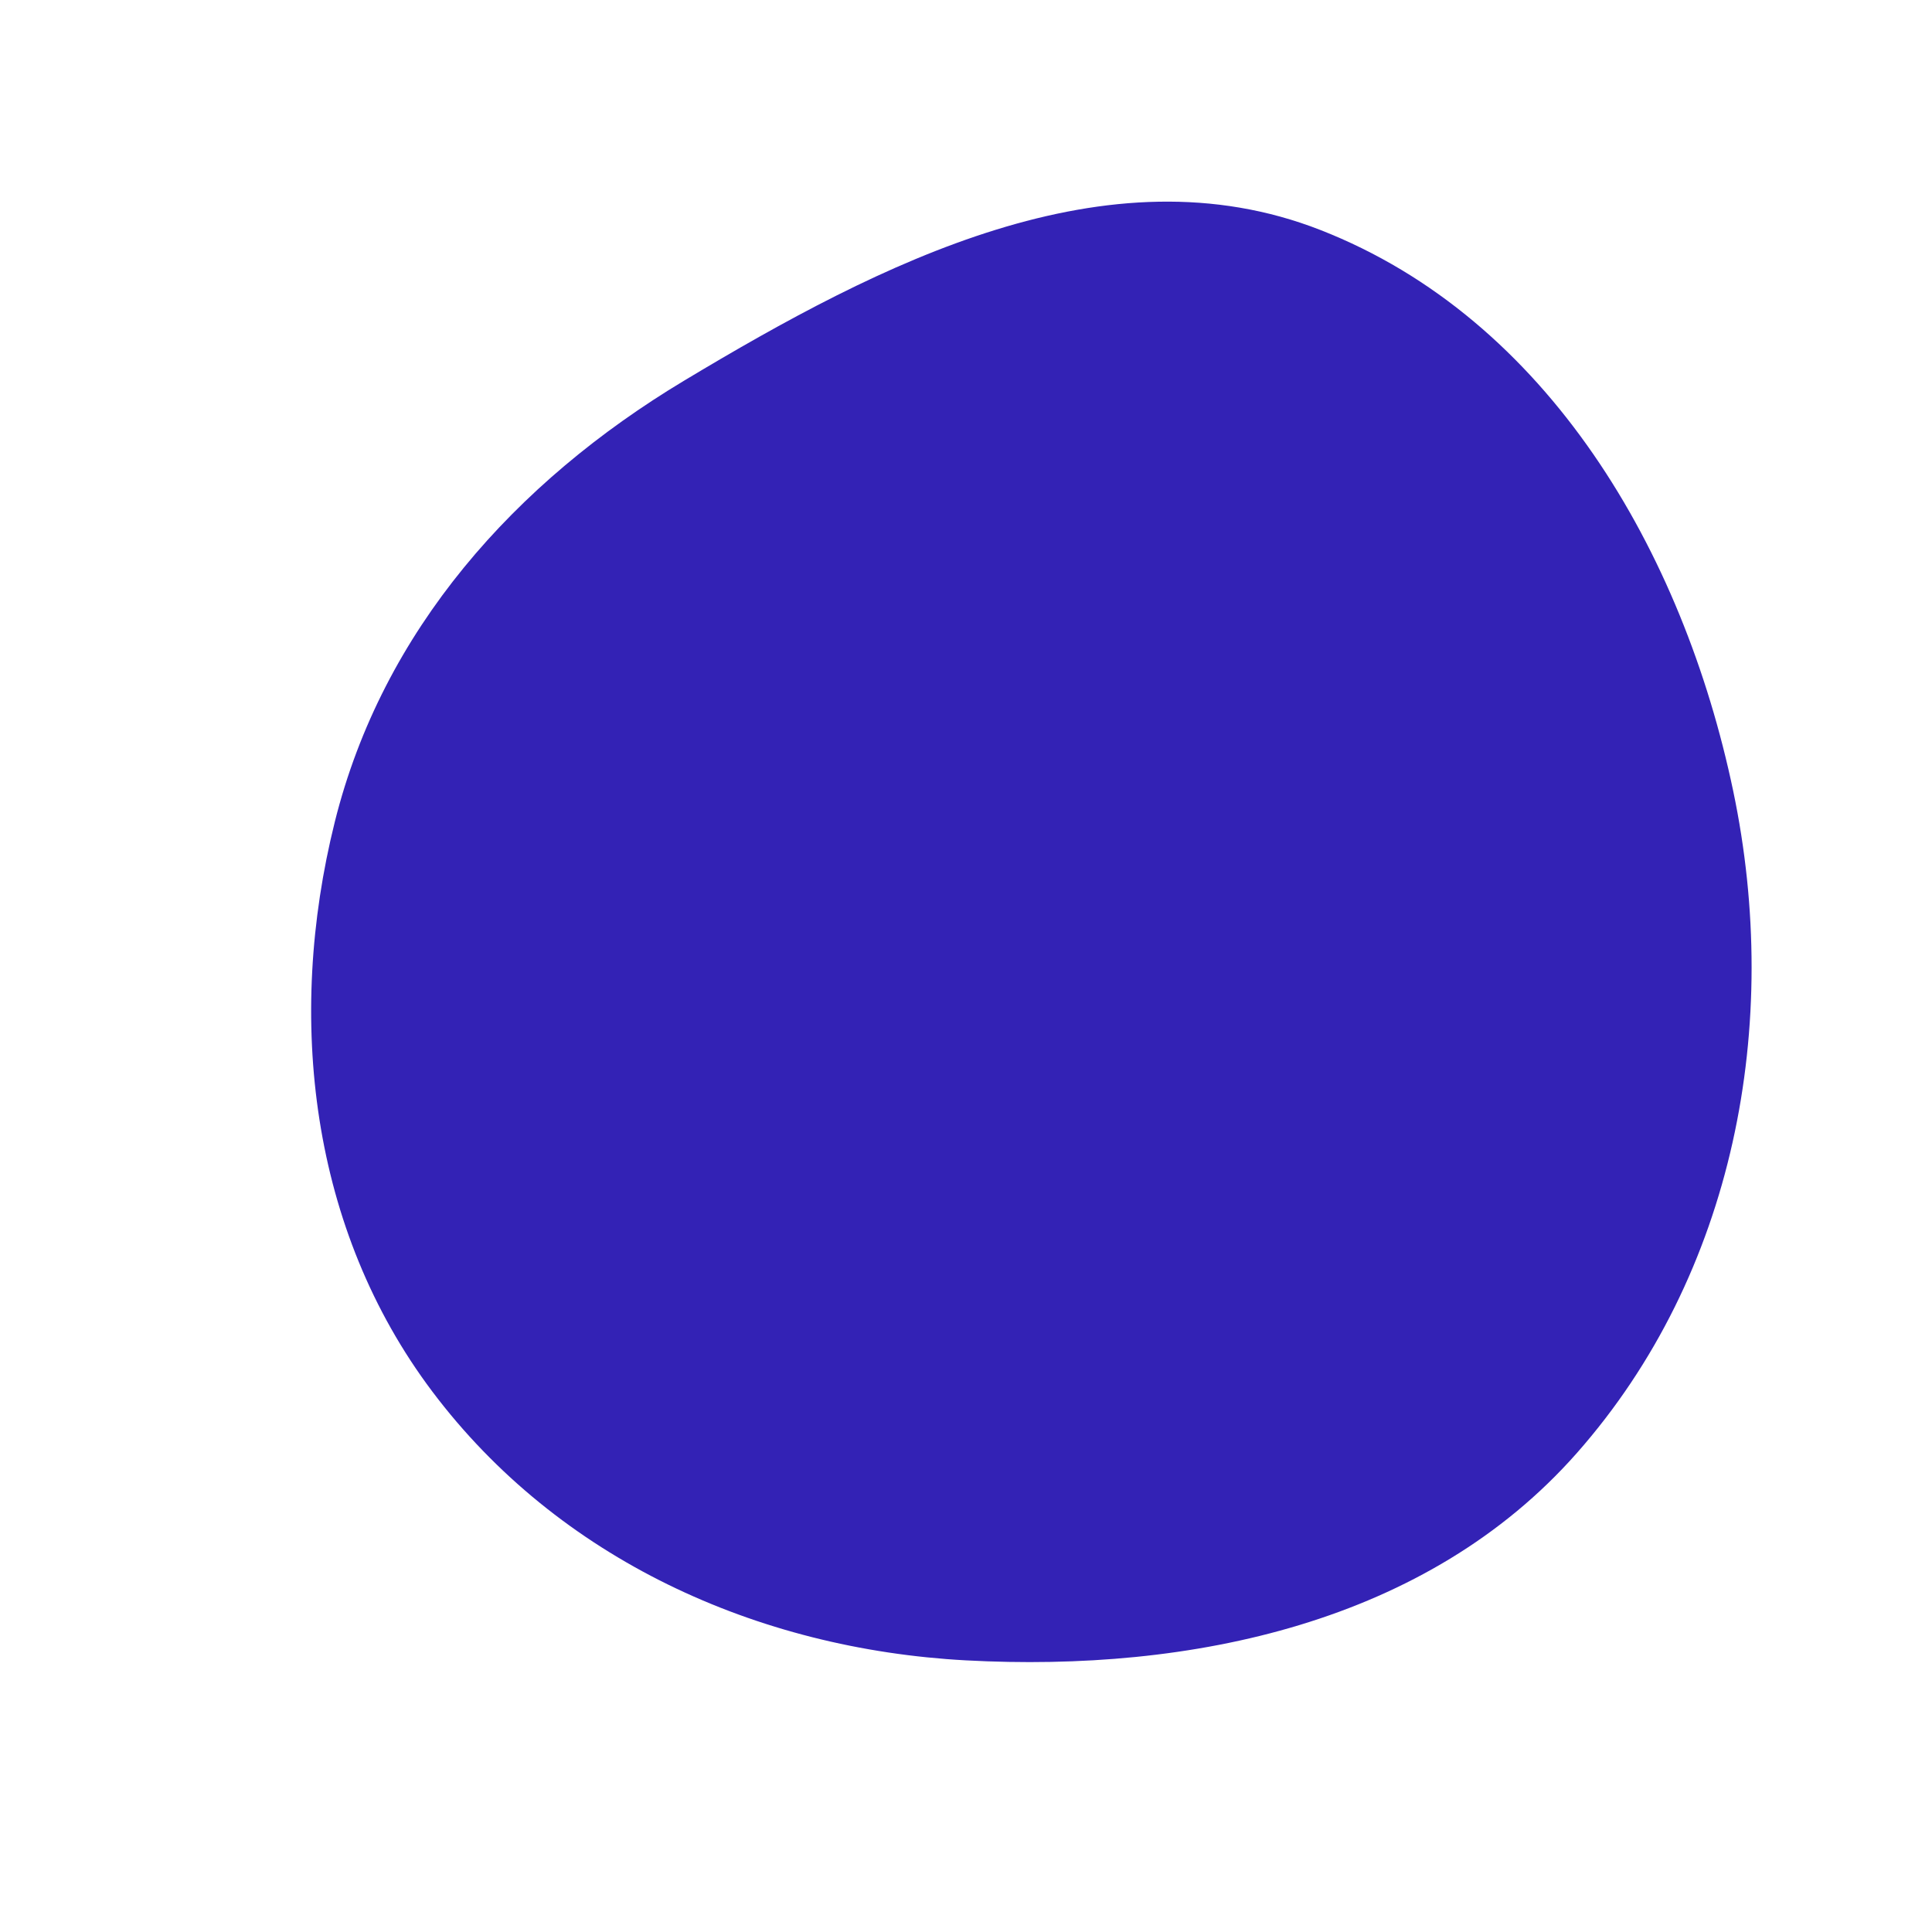 <svg width="256" height="256" viewBox="0 0 256 256" xmlns="http://www.w3.org/2000/svg">
    <path stroke="none" stroke-width="0" fill="#3322b5" d="M128,220.007C157.93,221.616,189.104,215.018,208.935,192.543C229.854,168.834,236.142,135.744,229.656,104.798C223.017,73.125,205.103,42.262,174.965,30.477C146.665,19.41,116.699,34.795,90.649,50.439C68.228,63.904,50.681,83.532,44.361,108.91C37.87,134.97,41.136,162.935,57.288,184.391C73.989,206.573,100.274,218.516,128,220.007"/>
</svg>